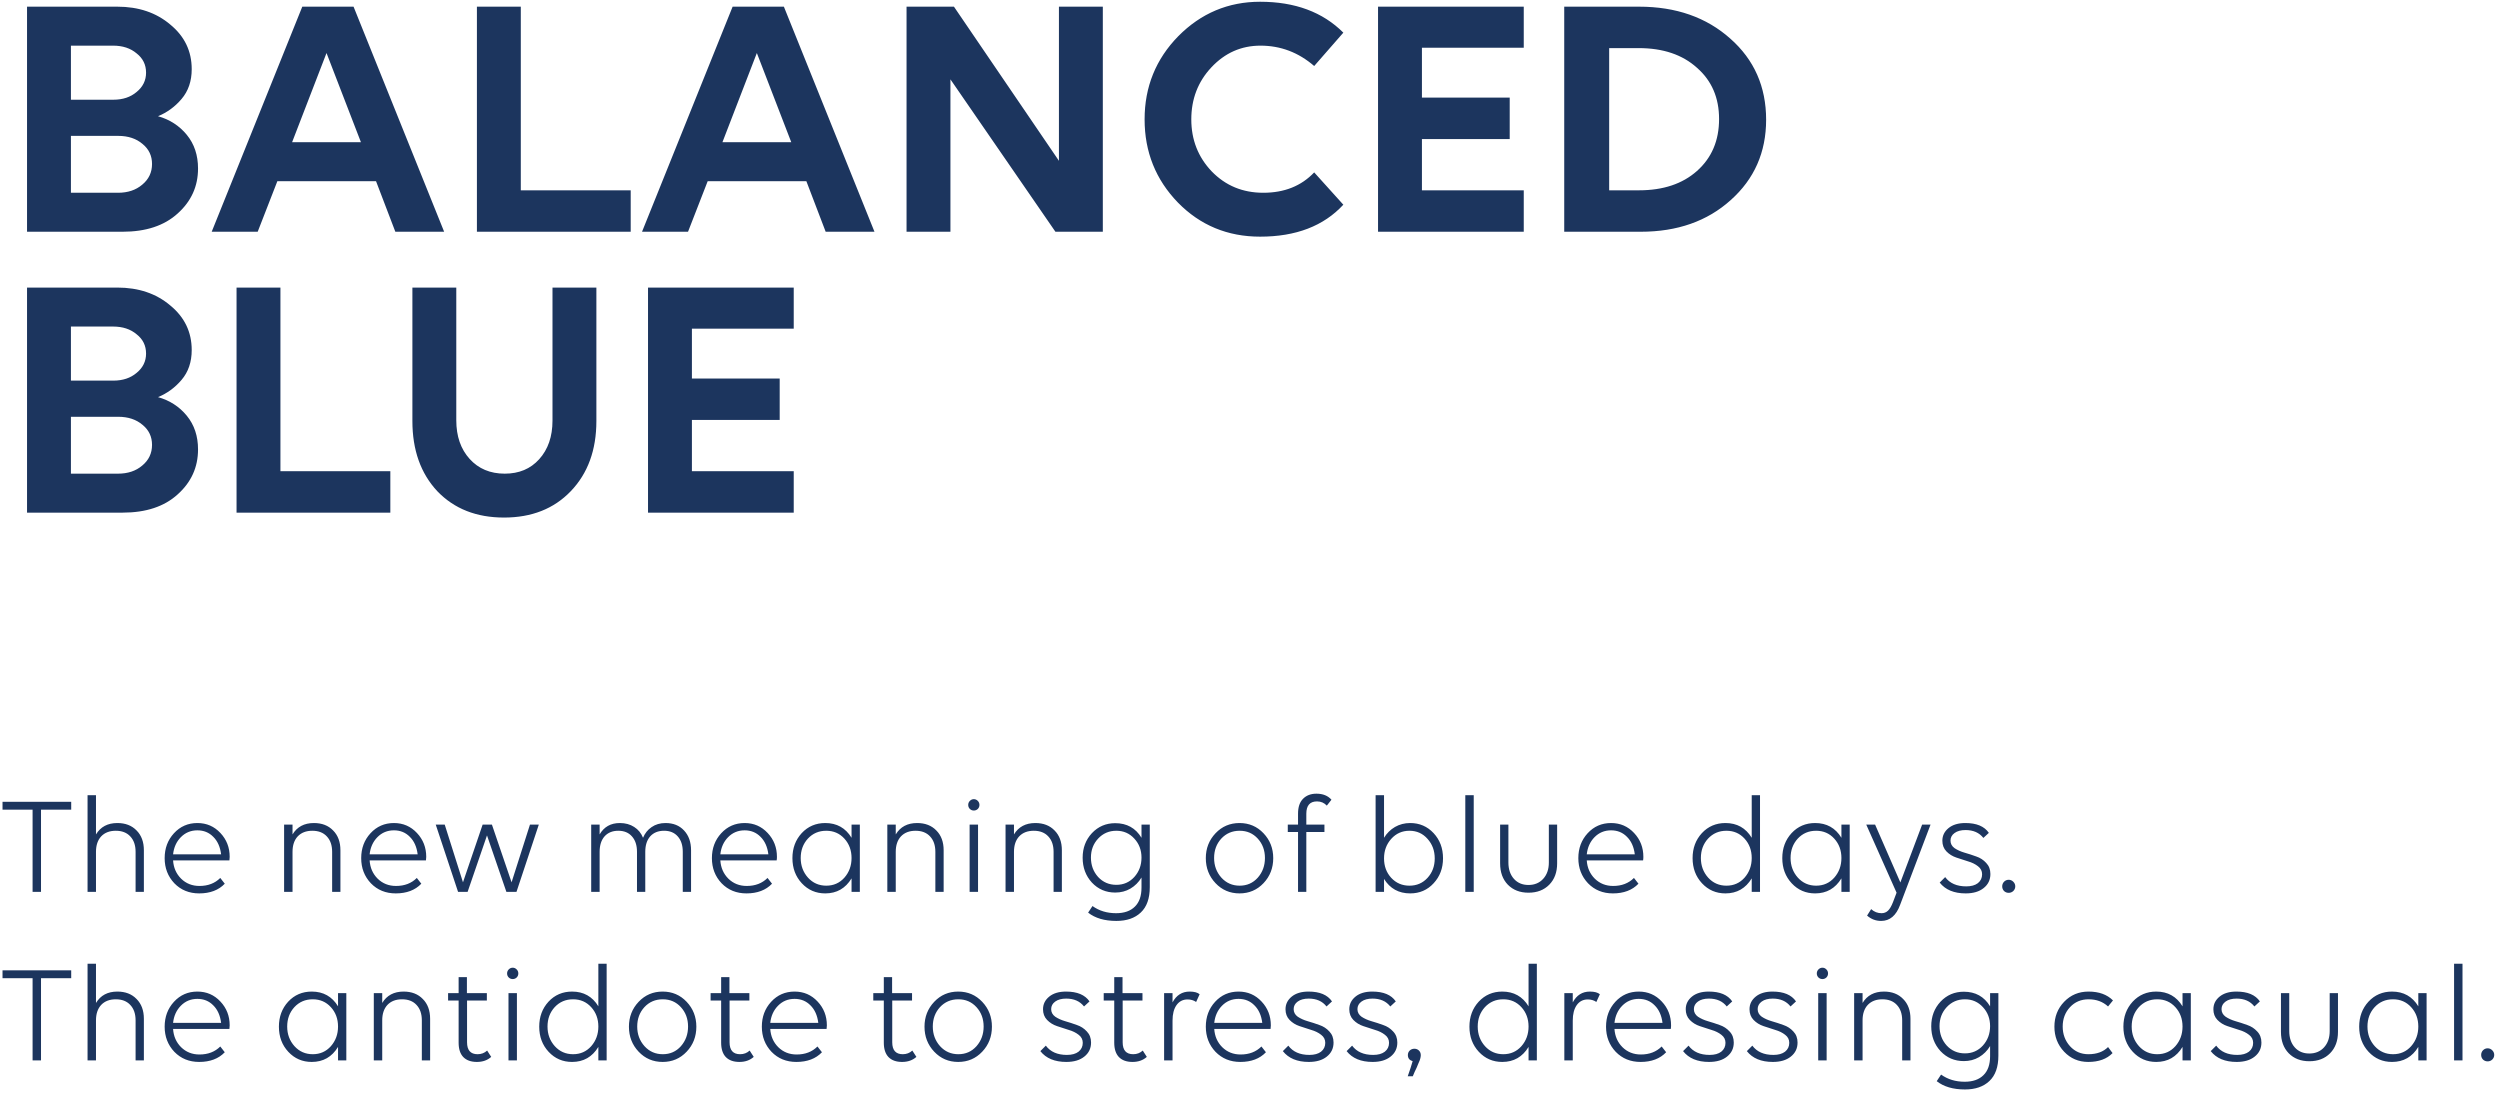 <svg width="356" height="156" viewBox="0 0 356 156" fill="none" xmlns="http://www.w3.org/2000/svg">
<path d="M22.5 16.55C24.167 17.017 25.533 17.9 26.6 19.2C27.667 20.5 28.2 22.1 28.2 24C28.2 26.533 27.233 28.667 25.3 30.4C23.4 32.133 20.783 33 17.45 33H3.85V0.95H3.9H10.1H16.7C19.733 0.95 22.25 1.8 24.25 3.5C26.283 5.167 27.3 7.283 27.3 9.85C27.3 11.55 26.817 12.967 25.85 14.1C24.917 15.2 23.8 16.017 22.5 16.55ZM16.1 6.5H10.1V14.2H16.15C17.483 14.2 18.583 13.833 19.45 13.1C20.35 12.367 20.8 11.45 20.8 10.35C20.8 9.217 20.35 8.3 19.45 7.6C18.583 6.867 17.467 6.5 16.1 6.5ZM16.8 27.45C18.2 27.45 19.35 27.067 20.25 26.3C21.183 25.533 21.65 24.55 21.65 23.35C21.65 22.183 21.2 21.233 20.3 20.5C19.4 19.733 18.25 19.35 16.85 19.35H10.1V27.45H16.8ZM56.296 33L53.546 25.8H39.496L36.696 33H30.146L43.046 0.95H50.346L63.246 33H56.296ZM41.596 20.25H51.396L46.496 7.55L41.596 20.25ZM67.912 0.95H74.162V27.1H89.812V33H67.912V0.95ZM117.575 33L114.825 25.8H100.775L97.975 33H91.425L104.325 0.95H111.625L124.525 33H117.575ZM102.875 20.25H112.675L107.775 7.55L102.875 20.25ZM150.792 0.95H157.042V33H150.292L135.342 11.3V33H129.092V0.95H135.842L150.792 22.9V0.95ZM187.141 9.4C184.908 7.467 182.358 6.5 179.491 6.5C176.758 6.5 174.424 7.533 172.491 9.6C170.591 11.633 169.641 14.1 169.641 17C169.641 19.9 170.608 22.367 172.541 24.4C174.508 26.433 176.958 27.45 179.891 27.45C182.891 27.45 185.308 26.483 187.141 24.55L191.291 29.15C188.491 32.183 184.541 33.7 179.441 33.7C174.808 33.7 170.908 32.083 167.741 28.85C164.574 25.583 162.991 21.633 162.991 17C162.991 12.367 164.591 8.417 167.791 5.15C171.024 1.883 174.908 0.25 179.441 0.25C184.408 0.25 188.358 1.717 191.291 4.65L187.141 9.4ZM196.233 0.95H216.983V6.8H202.483V13.9H214.983V19.8H202.483V27.1H216.983V33H196.233V0.95ZM222.746 0.95H233.396C238.663 0.95 242.996 2.467 246.396 5.5C249.796 8.5 251.496 12.35 251.496 17.05C251.496 21.683 249.813 25.5 246.446 28.5C243.113 31.5 238.846 33 233.646 33H222.746V0.95ZM229.146 6.85V27.1H233.396C236.83 27.1 239.58 26.183 241.646 24.35C243.746 22.483 244.796 20.017 244.796 16.95C244.796 13.917 243.746 11.483 241.646 9.65C239.58 7.783 236.813 6.85 233.346 6.85H229.146ZM22.5 56.55C24.167 57.017 25.533 57.9 26.6 59.2C27.667 60.5 28.2 62.1 28.2 64C28.2 66.533 27.233 68.667 25.3 70.4C23.4 72.133 20.783 73 17.45 73H3.85V40.95H3.9H10.1H16.7C19.733 40.95 22.25 41.8 24.25 43.5C26.283 45.167 27.3 47.283 27.3 49.85C27.3 51.55 26.817 52.967 25.85 54.1C24.917 55.2 23.8 56.017 22.5 56.55ZM16.1 46.5H10.1V54.2H16.15C17.483 54.2 18.583 53.833 19.45 53.1C20.35 52.367 20.8 51.45 20.8 50.35C20.8 49.217 20.35 48.3 19.45 47.6C18.583 46.867 17.467 46.5 16.1 46.5ZM16.8 67.45C18.2 67.45 19.35 67.067 20.25 66.3C21.183 65.533 21.65 64.55 21.65 63.35C21.65 62.183 21.2 61.233 20.3 60.5C19.4 59.733 18.25 59.35 16.85 59.35H10.1V67.45H16.8ZM33.684 40.95H39.934V67.1H55.584V73H33.684V40.95ZM58.725 40.95H64.975V59.85C64.975 62.117 65.608 63.95 66.875 65.35C68.141 66.75 69.808 67.45 71.875 67.45C73.908 67.45 75.541 66.767 76.775 65.4C78.041 64 78.675 62.167 78.675 59.9V40.95H84.925V59.95C84.925 64.083 83.708 67.417 81.275 69.95C78.875 72.45 75.708 73.7 71.775 73.7C67.841 73.7 64.675 72.45 62.275 69.95C59.908 67.417 58.725 64.083 58.725 59.95V40.95ZM92.278 40.95H113.028V46.8H98.528V53.9H111.028V59.8H98.528V67.1H113.028V73H92.278V40.95ZM5.84 115.3V127H4.64V115.3H0.36V114.18H10.14V115.3H5.84ZM16.708 117.2C17.855 117.2 18.768 117.553 19.448 118.26C20.141 118.953 20.488 119.893 20.488 121.08V127H19.308V121.3C19.308 120.367 19.055 119.633 18.548 119.1C18.055 118.567 17.368 118.3 16.488 118.3C15.608 118.3 14.915 118.567 14.408 119.1C13.915 119.633 13.668 120.367 13.668 121.3V127H12.468V113.24H13.668V118.82C14.321 117.74 15.335 117.2 16.708 117.2ZM32.707 122.02C32.707 122.193 32.693 122.36 32.667 122.52H24.647C24.713 123.56 25.093 124.427 25.787 125.12C26.493 125.813 27.367 126.16 28.407 126.16C29.62 126.16 30.607 125.78 31.367 125.02L32.007 125.84C31.127 126.76 29.913 127.22 28.367 127.22C26.94 127.22 25.76 126.74 24.827 125.78C23.907 124.807 23.447 123.613 23.447 122.2C23.447 120.8 23.887 119.62 24.767 118.66C25.66 117.687 26.773 117.2 28.107 117.2C29.413 117.2 30.507 117.673 31.387 118.62C32.267 119.553 32.707 120.687 32.707 122.02ZM28.107 118.24C27.173 118.24 26.387 118.567 25.747 119.22C25.12 119.86 24.753 120.673 24.647 121.66H31.487C31.353 120.593 30.98 119.76 30.367 119.16C29.767 118.547 29.013 118.24 28.107 118.24ZM44.696 117.2C45.843 117.2 46.756 117.553 47.436 118.26C48.129 118.953 48.476 119.893 48.476 121.08V127H47.296V121.3C47.296 120.367 47.043 119.633 46.536 119.1C46.043 118.567 45.356 118.3 44.476 118.3C43.596 118.3 42.903 118.567 42.396 119.1C41.903 119.633 41.656 120.367 41.656 121.3V127H40.456V117.42H41.656V118.82C42.309 117.74 43.323 117.2 44.696 117.2ZM60.695 122.02C60.695 122.193 60.681 122.36 60.655 122.52H52.635C52.702 123.56 53.081 124.427 53.775 125.12C54.481 125.813 55.355 126.16 56.395 126.16C57.608 126.16 58.595 125.78 59.355 125.02L59.995 125.84C59.115 126.76 57.901 127.22 56.355 127.22C54.928 127.22 53.748 126.74 52.815 125.78C51.895 124.807 51.435 123.613 51.435 122.2C51.435 120.8 51.875 119.62 52.755 118.66C53.648 117.687 54.761 117.2 56.095 117.2C57.401 117.2 58.495 117.673 59.375 118.62C60.255 119.553 60.695 120.687 60.695 122.02ZM56.095 118.24C55.161 118.24 54.375 118.567 53.735 119.22C53.108 119.86 52.742 120.673 52.635 121.66H59.475C59.342 120.593 58.968 119.76 58.355 119.16C57.755 118.547 57.002 118.24 56.095 118.24ZM76.728 117.42L73.548 127H72.108L69.348 118.96L66.588 127H65.228L62.048 117.42H63.328L65.928 125.64L68.728 117.42H70.048L72.848 125.64L75.468 117.42H76.728ZM94.767 117.2C95.873 117.2 96.753 117.553 97.407 118.26C98.073 118.967 98.407 119.907 98.407 121.08V127H97.227V121.3C97.227 120.367 96.987 119.633 96.507 119.1C96.04 118.567 95.393 118.3 94.567 118.3C93.727 118.3 93.067 118.567 92.587 119.1C92.12 119.633 91.887 120.367 91.887 121.3V127H90.707V121.3C90.707 120.367 90.467 119.633 89.987 119.1C89.52 118.567 88.873 118.3 88.047 118.3C87.22 118.3 86.567 118.567 86.087 119.1C85.62 119.633 85.387 120.367 85.387 121.3V127H84.187V117.42H85.387V118.82C86.013 117.74 86.973 117.2 88.267 117.2C89.053 117.2 89.733 117.387 90.307 117.76C90.88 118.12 91.3 118.633 91.567 119.3C91.833 118.66 92.24 118.153 92.787 117.78C93.347 117.393 94.007 117.2 94.767 117.2ZM110.636 122.02C110.636 122.193 110.623 122.36 110.596 122.52H102.576C102.643 123.56 103.023 124.427 103.716 125.12C104.423 125.813 105.296 126.16 106.336 126.16C107.55 126.16 108.536 125.78 109.296 125.02L109.936 125.84C109.056 126.76 107.843 127.22 106.296 127.22C104.87 127.22 103.69 126.74 102.756 125.78C101.836 124.807 101.376 123.613 101.376 122.2C101.376 120.8 101.816 119.62 102.696 118.66C103.59 117.687 104.703 117.2 106.036 117.2C107.343 117.2 108.436 117.673 109.316 118.62C110.196 119.553 110.636 120.687 110.636 122.02ZM106.036 118.24C105.103 118.24 104.316 118.567 103.676 119.22C103.05 119.86 102.683 120.673 102.576 121.66H109.416C109.283 120.593 108.91 119.76 108.296 119.16C107.696 118.547 106.943 118.24 106.036 118.24ZM121.261 117.42H122.441V127H121.261V125.08C120.394 126.507 119.148 127.22 117.521 127.22C116.188 127.22 115.074 126.74 114.181 125.78C113.288 124.82 112.841 123.627 112.841 122.2C112.841 120.787 113.281 119.6 114.161 118.64C115.054 117.68 116.174 117.2 117.521 117.2C119.161 117.2 120.408 117.9 121.261 119.3V117.42ZM115.061 124.98C115.754 125.74 116.621 126.12 117.661 126.12C118.701 126.12 119.561 125.74 120.241 124.98C120.921 124.207 121.261 123.273 121.261 122.18C121.261 121.087 120.921 120.167 120.241 119.42C119.561 118.673 118.701 118.3 117.661 118.3C116.608 118.3 115.734 118.673 115.041 119.42C114.361 120.167 114.021 121.087 114.021 122.18C114.021 123.273 114.368 124.207 115.061 124.98ZM130.595 117.2C131.741 117.2 132.655 117.553 133.335 118.26C134.028 118.953 134.375 119.893 134.375 121.08V127H133.195V121.3C133.195 120.367 132.941 119.633 132.435 119.1C131.941 118.567 131.255 118.3 130.375 118.3C129.495 118.3 128.801 118.567 128.295 119.1C127.801 119.633 127.555 120.367 127.555 121.3V127H126.355V117.42H127.555V118.82C128.208 117.74 129.221 117.2 130.595 117.2ZM138.113 115.2C137.953 115.04 137.873 114.847 137.873 114.62C137.873 114.393 137.953 114.2 138.113 114.04C138.273 113.88 138.46 113.8 138.673 113.8C138.887 113.8 139.073 113.88 139.233 114.04C139.393 114.2 139.473 114.393 139.473 114.62C139.473 114.847 139.393 115.04 139.233 115.2C139.073 115.347 138.887 115.42 138.673 115.42C138.46 115.42 138.273 115.347 138.113 115.2ZM139.273 127H138.073V117.42H139.273V127ZM147.43 117.2C148.577 117.2 149.49 117.553 150.17 118.26C150.864 118.953 151.21 119.893 151.21 121.08V127H150.03V121.3C150.03 120.367 149.777 119.633 149.27 119.1C148.777 118.567 148.09 118.3 147.21 118.3C146.33 118.3 145.637 118.567 145.13 119.1C144.637 119.633 144.39 120.367 144.39 121.3V127H143.19V117.42H144.39V118.82C145.044 117.74 146.057 117.2 147.43 117.2ZM162.549 117.42H163.729V126.32C163.729 127.933 163.303 129.14 162.449 129.94C161.609 130.74 160.449 131.14 158.969 131.14C157.289 131.14 155.949 130.747 154.949 129.96L155.569 129.02C156.516 129.7 157.636 130.04 158.929 130.04C160.089 130.04 160.983 129.727 161.609 129.1C162.236 128.487 162.549 127.587 162.549 126.4V124.96C162.149 125.627 161.623 126.153 160.969 126.54C160.329 126.913 159.609 127.1 158.809 127.1C157.489 127.1 156.383 126.627 155.489 125.68C154.609 124.72 154.169 123.54 154.169 122.14C154.169 120.753 154.609 119.587 155.489 118.64C156.383 117.693 157.489 117.22 158.809 117.22C160.463 117.22 161.709 117.913 162.549 119.3V117.42ZM158.969 126C159.996 126 160.849 125.627 161.529 124.88C162.209 124.12 162.549 123.2 162.549 122.12C162.549 121.053 162.209 120.153 161.529 119.42C160.849 118.673 159.996 118.3 158.969 118.3C157.929 118.3 157.063 118.673 156.369 119.42C155.689 120.153 155.349 121.053 155.349 122.12C155.349 123.2 155.689 124.12 156.369 124.88C157.063 125.627 157.929 126 158.969 126ZM171.708 122.2C171.708 120.813 172.168 119.633 173.088 118.66C174.008 117.687 175.148 117.2 176.508 117.2C177.868 117.2 179.008 117.687 179.928 118.66C180.848 119.633 181.308 120.813 181.308 122.2C181.308 123.6 180.848 124.787 179.928 125.76C179.008 126.733 177.868 127.22 176.508 127.22C175.148 127.22 174.008 126.733 173.088 125.76C172.168 124.787 171.708 123.6 171.708 122.2ZM179.108 124.98C179.788 124.207 180.128 123.273 180.128 122.18C180.128 121.087 179.788 120.167 179.108 119.42C178.428 118.673 177.568 118.3 176.528 118.3C175.475 118.3 174.602 118.673 173.908 119.42C173.228 120.167 172.888 121.087 172.888 122.18C172.888 123.273 173.235 124.207 173.928 124.98C174.622 125.74 175.488 126.12 176.528 126.12C177.568 126.12 178.428 125.74 179.108 124.98ZM187.46 113.02C188.38 113.02 189.093 113.307 189.6 113.88L188.94 114.72C188.566 114.32 188.1 114.12 187.54 114.12C186.526 114.12 186.02 114.707 186.02 115.88V117.42H188.6V118.48H186.02V127H184.84V118.48H183.38V117.42H184.84V115.86C184.84 114.94 185.073 114.24 185.54 113.76C186.02 113.267 186.66 113.02 187.46 113.02ZM200.806 117.2C202.139 117.2 203.252 117.68 204.146 118.64C205.039 119.6 205.486 120.793 205.486 122.22C205.486 123.633 205.039 124.82 204.146 125.78C203.266 126.74 202.152 127.22 200.806 127.22C199.179 127.22 197.939 126.533 197.086 125.16V127H195.886V113.24H197.086V119.3C197.486 118.647 198.006 118.133 198.646 117.76C199.299 117.387 200.019 117.2 200.806 117.2ZM198.106 125C198.799 125.747 199.666 126.12 200.706 126.12C201.746 126.12 202.606 125.747 203.286 125C203.966 124.253 204.306 123.333 204.306 122.24C204.306 121.147 203.966 120.22 203.286 119.46C202.606 118.687 201.746 118.3 200.706 118.3C199.666 118.3 198.799 118.687 198.106 119.46C197.426 120.22 197.086 121.147 197.086 122.24C197.086 123.333 197.426 124.253 198.106 125ZM208.659 113.24H209.859V127H208.659V113.24ZM214.796 122.82C214.796 123.78 215.056 124.553 215.576 125.14C216.096 125.727 216.79 126.02 217.656 126.02C218.523 126.02 219.223 125.727 219.756 125.14C220.29 124.553 220.556 123.78 220.556 122.82V117.42H221.736V122.94C221.736 124.207 221.363 125.22 220.616 125.98C219.87 126.74 218.883 127.12 217.656 127.12C216.443 127.12 215.463 126.74 214.716 125.98C213.983 125.22 213.616 124.207 213.616 122.94V117.42H214.796V122.82ZM234.015 122.02C234.015 122.193 234.002 122.36 233.975 122.52H225.955C226.022 123.56 226.402 124.427 227.095 125.12C227.802 125.813 228.675 126.16 229.715 126.16C230.928 126.16 231.915 125.78 232.675 125.02L233.315 125.84C232.435 126.76 231.222 127.22 229.675 127.22C228.248 127.22 227.068 126.74 226.135 125.78C225.215 124.807 224.755 123.613 224.755 122.2C224.755 120.8 225.195 119.62 226.075 118.66C226.968 117.687 228.082 117.2 229.415 117.2C230.722 117.2 231.815 117.673 232.695 118.62C233.575 119.553 234.015 120.687 234.015 122.02ZM229.415 118.24C228.482 118.24 227.695 118.567 227.055 119.22C226.428 119.86 226.062 120.673 225.955 121.66H232.795C232.662 120.593 232.288 119.76 231.675 119.16C231.075 118.547 230.322 118.24 229.415 118.24ZM249.445 113.24H250.625V127H249.445V125.08C248.578 126.507 247.331 127.22 245.705 127.22C244.371 127.22 243.258 126.74 242.365 125.78C241.471 124.82 241.025 123.627 241.025 122.2C241.025 120.787 241.465 119.6 242.345 118.64C243.238 117.68 244.358 117.2 245.705 117.2C247.345 117.2 248.591 117.9 249.445 119.3V113.24ZM243.245 124.98C243.938 125.74 244.805 126.12 245.845 126.12C246.885 126.12 247.745 125.74 248.425 124.98C249.105 124.207 249.445 123.273 249.445 122.18C249.445 121.087 249.105 120.167 248.425 119.42C247.745 118.673 246.885 118.3 245.845 118.3C244.791 118.3 243.918 118.673 243.225 119.42C242.545 120.167 242.205 121.087 242.205 122.18C242.205 123.273 242.551 124.207 243.245 124.98ZM262.218 117.42H263.398V127H262.218V125.08C261.351 126.507 260.105 127.22 258.478 127.22C257.145 127.22 256.031 126.74 255.138 125.78C254.245 124.82 253.798 123.627 253.798 122.2C253.798 120.787 254.238 119.6 255.118 118.64C256.011 117.68 257.131 117.2 258.478 117.2C260.118 117.2 261.365 117.9 262.218 119.3V117.42ZM256.018 124.98C256.711 125.74 257.578 126.12 258.618 126.12C259.658 126.12 260.518 125.74 261.198 124.98C261.878 124.207 262.218 123.273 262.218 122.18C262.218 121.087 261.878 120.167 261.198 119.42C260.518 118.673 259.658 118.3 258.618 118.3C257.565 118.3 256.691 118.673 255.998 119.42C255.318 120.167 254.978 121.087 254.978 122.18C254.978 123.273 255.325 124.207 256.018 124.98ZM273.712 117.42H274.912L270.572 128.86C270.012 130.38 269.112 131.14 267.872 131.14C267.112 131.14 266.445 130.887 265.872 130.38L266.452 129.46C266.878 129.847 267.372 130.04 267.932 130.04C268.292 130.04 268.598 129.92 268.852 129.68C269.105 129.44 269.345 129.027 269.572 128.44L270.072 127.12L265.752 117.42H267.012L270.612 125.66L273.712 117.42ZM283.432 124.46C283.432 125.287 283.112 125.953 282.472 126.46C281.845 126.967 280.992 127.22 279.912 127.22C278.259 127.22 277.025 126.707 276.212 125.68L276.992 124.9C277.645 125.78 278.645 126.22 279.992 126.22C280.699 126.22 281.252 126.067 281.652 125.76C282.052 125.44 282.252 125.02 282.252 124.5C282.252 124.033 282.059 123.653 281.672 123.36C281.285 123.053 280.812 122.82 280.252 122.66C279.705 122.487 279.152 122.307 278.592 122.12C278.032 121.933 277.559 121.64 277.172 121.24C276.785 120.84 276.592 120.333 276.592 119.72C276.592 119 276.885 118.4 277.472 117.92C278.059 117.44 278.859 117.2 279.872 117.2C281.459 117.2 282.572 117.667 283.212 118.6L282.432 119.32C281.845 118.573 280.999 118.2 279.892 118.2C279.239 118.2 278.719 118.34 278.332 118.62C277.945 118.9 277.752 119.26 277.752 119.7C277.752 120.14 277.945 120.5 278.332 120.78C278.732 121.047 279.205 121.26 279.752 121.42C280.312 121.58 280.865 121.76 281.412 121.96C281.972 122.147 282.445 122.453 282.832 122.88C283.232 123.293 283.432 123.82 283.432 124.46ZM285.374 126.88C285.201 126.693 285.114 126.473 285.114 126.22C285.114 125.967 285.201 125.747 285.374 125.56C285.561 125.373 285.781 125.28 286.034 125.28C286.287 125.28 286.507 125.373 286.694 125.56C286.881 125.747 286.974 125.967 286.974 126.22C286.974 126.473 286.881 126.693 286.694 126.88C286.507 127.053 286.287 127.14 286.034 127.14C285.781 127.14 285.561 127.053 285.374 126.88ZM5.84 139.3V151H4.64V139.3H0.36V138.18H10.14V139.3H5.84ZM16.708 141.2C17.855 141.2 18.768 141.553 19.448 142.26C20.141 142.953 20.488 143.893 20.488 145.08V151H19.308V145.3C19.308 144.367 19.055 143.633 18.548 143.1C18.055 142.567 17.368 142.3 16.488 142.3C15.608 142.3 14.915 142.567 14.408 143.1C13.915 143.633 13.668 144.367 13.668 145.3V151H12.468V137.24H13.668V142.82C14.321 141.74 15.335 141.2 16.708 141.2ZM32.707 146.02C32.707 146.193 32.693 146.36 32.667 146.52H24.647C24.713 147.56 25.093 148.427 25.787 149.12C26.493 149.813 27.367 150.16 28.407 150.16C29.62 150.16 30.607 149.78 31.367 149.02L32.007 149.84C31.127 150.76 29.913 151.22 28.367 151.22C26.94 151.22 25.76 150.74 24.827 149.78C23.907 148.807 23.447 147.613 23.447 146.2C23.447 144.8 23.887 143.62 24.767 142.66C25.66 141.687 26.773 141.2 28.107 141.2C29.413 141.2 30.507 141.673 31.387 142.62C32.267 143.553 32.707 144.687 32.707 146.02ZM28.107 142.24C27.173 142.24 26.387 142.567 25.747 143.22C25.12 143.86 24.753 144.673 24.647 145.66H31.487C31.353 144.593 30.98 143.76 30.367 143.16C29.767 142.547 29.013 142.24 28.107 142.24ZM48.136 141.42H49.316V151H48.136V149.08C47.269 150.507 46.023 151.22 44.396 151.22C43.063 151.22 41.949 150.74 41.056 149.78C40.163 148.82 39.716 147.627 39.716 146.2C39.716 144.787 40.156 143.6 41.036 142.64C41.929 141.68 43.049 141.2 44.396 141.2C46.036 141.2 47.283 141.9 48.136 143.3V141.42ZM41.936 148.98C42.629 149.74 43.496 150.12 44.536 150.12C45.576 150.12 46.436 149.74 47.116 148.98C47.796 148.207 48.136 147.273 48.136 146.18C48.136 145.087 47.796 144.167 47.116 143.42C46.436 142.673 45.576 142.3 44.536 142.3C43.483 142.3 42.609 142.673 41.916 143.42C41.236 144.167 40.896 145.087 40.896 146.18C40.896 147.273 41.243 148.207 41.936 148.98ZM57.469 141.2C58.616 141.2 59.529 141.553 60.209 142.26C60.903 142.953 61.249 143.893 61.249 145.08V151H60.069V145.3C60.069 144.367 59.816 143.633 59.309 143.1C58.816 142.567 58.13 142.3 57.249 142.3C56.37 142.3 55.676 142.567 55.169 143.1C54.676 143.633 54.429 144.367 54.429 145.3V151H53.23V141.42H54.429V142.82C55.083 141.74 56.096 141.2 57.469 141.2ZM63.808 141.42H65.308V139.14H66.488V141.42H69.328V142.48H66.508V148.42C66.508 149.553 67.008 150.12 68.008 150.12C68.542 150.12 68.995 149.947 69.368 149.6L69.948 150.5C69.415 150.98 68.735 151.22 67.908 151.22C67.068 151.22 66.422 150.987 65.968 150.52C65.528 150.053 65.308 149.373 65.308 148.48V142.48H63.808V141.42ZM72.449 139.2C72.289 139.04 72.209 138.847 72.209 138.62C72.209 138.393 72.289 138.2 72.449 138.04C72.609 137.88 72.796 137.8 73.009 137.8C73.223 137.8 73.409 137.88 73.569 138.04C73.729 138.2 73.809 138.393 73.809 138.62C73.809 138.847 73.729 139.04 73.569 139.2C73.409 139.347 73.223 139.42 73.009 139.42C72.796 139.42 72.609 139.347 72.449 139.2ZM73.609 151H72.409V141.42H73.609V151ZM85.206 137.24H86.386V151H85.206V149.08C84.34 150.507 83.093 151.22 81.466 151.22C80.133 151.22 79.02 150.74 78.126 149.78C77.233 148.82 76.786 147.627 76.786 146.2C76.786 144.787 77.226 143.6 78.106 142.64C79 141.68 80.12 141.2 81.466 141.2C83.106 141.2 84.353 141.9 85.206 143.3V137.24ZM79.006 148.98C79.7 149.74 80.566 150.12 81.606 150.12C82.646 150.12 83.506 149.74 84.186 148.98C84.866 148.207 85.206 147.273 85.206 146.18C85.206 145.087 84.866 144.167 84.186 143.42C83.506 142.673 82.646 142.3 81.606 142.3C80.553 142.3 79.68 142.673 78.986 143.42C78.306 144.167 77.966 145.087 77.966 146.18C77.966 147.273 78.313 148.207 79.006 148.98ZM89.56 146.2C89.56 144.813 90.02 143.633 90.94 142.66C91.86 141.687 93 141.2 94.36 141.2C95.72 141.2 96.86 141.687 97.78 142.66C98.7 143.633 99.16 144.813 99.16 146.2C99.16 147.6 98.7 148.787 97.78 149.76C96.86 150.733 95.72 151.22 94.36 151.22C93 151.22 91.86 150.733 90.94 149.76C90.02 148.787 89.56 147.6 89.56 146.2ZM96.96 148.98C97.64 148.207 97.98 147.273 97.98 146.18C97.98 145.087 97.64 144.167 96.96 143.42C96.28 142.673 95.42 142.3 94.38 142.3C93.326 142.3 92.453 142.673 91.76 143.42C91.08 144.167 90.74 145.087 90.74 146.18C90.74 147.273 91.087 148.207 91.78 148.98C92.473 149.74 93.34 150.12 94.38 150.12C95.42 150.12 96.28 149.74 96.96 148.98ZM101.191 141.42H102.691V139.14H103.871V141.42H106.711V142.48H103.891V148.42C103.891 149.553 104.391 150.12 105.391 150.12C105.924 150.12 106.378 149.947 106.751 149.6L107.331 150.5C106.798 150.98 106.118 151.22 105.291 151.22C104.451 151.22 103.804 150.987 103.351 150.52C102.911 150.053 102.691 149.373 102.691 148.48V142.48H101.191V141.42ZM117.746 146.02C117.746 146.193 117.732 146.36 117.706 146.52H109.686C109.752 147.56 110.132 148.427 110.826 149.12C111.532 149.813 112.406 150.16 113.446 150.16C114.659 150.16 115.646 149.78 116.406 149.02L117.046 149.84C116.166 150.76 114.952 151.22 113.406 151.22C111.979 151.22 110.799 150.74 109.866 149.78C108.946 148.807 108.486 147.613 108.486 146.2C108.486 144.8 108.926 143.62 109.806 142.66C110.699 141.687 111.812 141.2 113.146 141.2C114.452 141.2 115.546 141.673 116.426 142.62C117.306 143.553 117.746 144.687 117.746 146.02ZM113.146 142.24C112.212 142.24 111.426 142.567 110.786 143.22C110.159 143.86 109.792 144.673 109.686 145.66H116.526C116.392 144.593 116.019 143.76 115.406 143.16C114.806 142.547 114.052 142.24 113.146 142.24ZM124.355 141.42H125.855V139.14H127.035V141.42H129.875V142.48H127.055V148.42C127.055 149.553 127.555 150.12 128.555 150.12C129.088 150.12 129.542 149.947 129.915 149.6L130.495 150.5C129.962 150.98 129.282 151.22 128.455 151.22C127.615 151.22 126.968 150.987 126.515 150.52C126.075 150.053 125.855 149.373 125.855 148.48V142.48H124.355V141.42ZM131.65 146.2C131.65 144.813 132.11 143.633 133.03 142.66C133.95 141.687 135.09 141.2 136.45 141.2C137.81 141.2 138.95 141.687 139.87 142.66C140.79 143.633 141.25 144.813 141.25 146.2C141.25 147.6 140.79 148.787 139.87 149.76C138.95 150.733 137.81 151.22 136.45 151.22C135.09 151.22 133.95 150.733 133.03 149.76C132.11 148.787 131.65 147.6 131.65 146.2ZM139.05 148.98C139.73 148.207 140.07 147.273 140.07 146.18C140.07 145.087 139.73 144.167 139.05 143.42C138.37 142.673 137.51 142.3 136.47 142.3C135.416 142.3 134.543 142.673 133.85 143.42C133.17 144.167 132.83 145.087 132.83 146.18C132.83 147.273 133.176 148.207 133.87 148.98C134.563 149.74 135.43 150.12 136.47 150.12C137.51 150.12 138.37 149.74 139.05 148.98ZM155.366 148.46C155.366 149.287 155.046 149.953 154.406 150.46C153.779 150.967 152.926 151.22 151.846 151.22C150.192 151.22 148.959 150.707 148.146 149.68L148.926 148.9C149.579 149.78 150.579 150.22 151.926 150.22C152.632 150.22 153.186 150.067 153.586 149.76C153.986 149.44 154.186 149.02 154.186 148.5C154.186 148.033 153.992 147.653 153.606 147.36C153.219 147.053 152.746 146.82 152.186 146.66C151.639 146.487 151.086 146.307 150.526 146.12C149.966 145.933 149.492 145.64 149.106 145.24C148.719 144.84 148.526 144.333 148.526 143.72C148.526 143 148.819 142.4 149.406 141.92C149.992 141.44 150.792 141.2 151.806 141.2C153.392 141.2 154.506 141.667 155.146 142.6L154.366 143.32C153.779 142.573 152.932 142.2 151.826 142.2C151.172 142.2 150.652 142.34 150.266 142.62C149.879 142.9 149.686 143.26 149.686 143.7C149.686 144.14 149.879 144.5 150.266 144.78C150.666 145.047 151.139 145.26 151.686 145.42C152.246 145.58 152.799 145.76 153.346 145.96C153.906 146.147 154.379 146.453 154.766 146.88C155.166 147.293 155.366 147.82 155.366 148.46ZM157.168 141.42H158.668V139.14H159.848V141.42H162.688V142.48H159.868V148.42C159.868 149.553 160.368 150.12 161.368 150.12C161.901 150.12 162.354 149.947 162.728 149.6L163.308 150.5C162.774 150.98 162.094 151.22 161.268 151.22C160.428 151.22 159.781 150.987 159.328 150.52C158.888 150.053 158.668 149.373 158.668 148.48V142.48H157.168V141.42ZM169.409 141.2C170.049 141.2 170.522 141.327 170.829 141.58L170.329 142.68C169.982 142.44 169.575 142.32 169.109 142.32C168.442 142.32 167.915 142.593 167.529 143.14C167.155 143.673 166.969 144.407 166.969 145.34V151H165.769V141.42H166.969V142.74C167.515 141.713 168.329 141.2 169.409 141.2ZM180.968 146.02C180.968 146.193 180.955 146.36 180.928 146.52H172.908C172.975 147.56 173.355 148.427 174.048 149.12C174.755 149.813 175.628 150.16 176.668 150.16C177.882 150.16 178.868 149.78 179.628 149.02L180.268 149.84C179.388 150.76 178.175 151.22 176.628 151.22C175.202 151.22 174.022 150.74 173.088 149.78C172.168 148.807 171.708 147.613 171.708 146.2C171.708 144.8 172.148 143.62 173.028 142.66C173.922 141.687 175.035 141.2 176.368 141.2C177.675 141.2 178.768 141.673 179.648 142.62C180.528 143.553 180.968 144.687 180.968 146.02ZM176.368 142.24C175.435 142.24 174.648 142.567 174.008 143.22C173.382 143.86 173.015 144.673 172.908 145.66H179.748C179.615 144.593 179.242 143.76 178.628 143.16C178.028 142.547 177.275 142.24 176.368 142.24ZM189.897 148.46C189.897 149.287 189.577 149.953 188.937 150.46C188.31 150.967 187.457 151.22 186.377 151.22C184.724 151.22 183.49 150.707 182.677 149.68L183.457 148.9C184.11 149.78 185.11 150.22 186.457 150.22C187.164 150.22 187.717 150.067 188.117 149.76C188.517 149.44 188.717 149.02 188.717 148.5C188.717 148.033 188.524 147.653 188.137 147.36C187.75 147.053 187.277 146.82 186.717 146.66C186.17 146.487 185.617 146.307 185.057 146.12C184.497 145.933 184.024 145.64 183.637 145.24C183.25 144.84 183.057 144.333 183.057 143.72C183.057 143 183.35 142.4 183.937 141.92C184.524 141.44 185.324 141.2 186.337 141.2C187.924 141.2 189.037 141.667 189.677 142.6L188.897 143.32C188.31 142.573 187.464 142.2 186.357 142.2C185.704 142.2 185.184 142.34 184.797 142.62C184.41 142.9 184.217 143.26 184.217 143.7C184.217 144.14 184.41 144.5 184.797 144.78C185.197 145.047 185.67 145.26 186.217 145.42C186.777 145.58 187.33 145.76 187.877 145.96C188.437 146.147 188.91 146.453 189.297 146.88C189.697 147.293 189.897 147.82 189.897 148.46ZM198.979 148.46C198.979 149.287 198.659 149.953 198.019 150.46C197.392 150.967 196.539 151.22 195.459 151.22C193.806 151.22 192.572 150.707 191.759 149.68L192.539 148.9C193.192 149.78 194.192 150.22 195.539 150.22C196.246 150.22 196.799 150.067 197.199 149.76C197.599 149.44 197.799 149.02 197.799 148.5C197.799 148.033 197.606 147.653 197.219 147.36C196.832 147.053 196.359 146.82 195.799 146.66C195.252 146.487 194.699 146.307 194.139 146.12C193.579 145.933 193.106 145.64 192.719 145.24C192.332 144.84 192.139 144.333 192.139 143.72C192.139 143 192.432 142.4 193.019 141.92C193.606 141.44 194.406 141.2 195.419 141.2C197.006 141.2 198.119 141.667 198.759 142.6L197.979 143.32C197.392 142.573 196.546 142.2 195.439 142.2C194.786 142.2 194.266 142.34 193.879 142.62C193.492 142.9 193.299 143.26 193.299 143.7C193.299 144.14 193.492 144.5 193.879 144.78C194.279 145.047 194.752 145.26 195.299 145.42C195.859 145.58 196.412 145.76 196.959 145.96C197.519 146.147 197.992 146.453 198.379 146.88C198.779 147.293 198.979 147.82 198.979 148.46ZM200.461 153.26C200.781 152.367 201.014 151.647 201.161 151.1C200.708 150.98 200.481 150.693 200.481 150.24C200.481 149.987 200.568 149.773 200.741 149.6C200.928 149.427 201.148 149.34 201.401 149.34C201.668 149.34 201.888 149.427 202.061 149.6C202.234 149.773 202.321 149.993 202.321 150.26C202.321 150.327 202.314 150.4 202.301 150.48C202.288 150.547 202.274 150.613 202.261 150.68C202.248 150.747 202.221 150.84 202.181 150.96C202.141 151.067 202.101 151.16 202.061 151.24C202.034 151.32 201.981 151.447 201.901 151.62C201.834 151.793 201.774 151.94 201.721 152.06C201.668 152.18 201.581 152.36 201.461 152.6C201.354 152.853 201.261 153.073 201.181 153.26H200.461ZM217.667 137.24H218.847V151H217.667V149.08C216.801 150.507 215.554 151.22 213.927 151.22C212.594 151.22 211.481 150.74 210.587 149.78C209.694 148.82 209.247 147.627 209.247 146.2C209.247 144.787 209.687 143.6 210.567 142.64C211.461 141.68 212.581 141.2 213.927 141.2C215.567 141.2 216.814 141.9 217.667 143.3V137.24ZM211.467 148.98C212.161 149.74 213.027 150.12 214.067 150.12C215.107 150.12 215.967 149.74 216.647 148.98C217.327 148.207 217.667 147.273 217.667 146.18C217.667 145.087 217.327 144.167 216.647 143.42C215.967 142.673 215.107 142.3 214.067 142.3C213.014 142.3 212.141 142.673 211.447 143.42C210.767 144.167 210.427 145.087 210.427 146.18C210.427 147.273 210.774 148.207 211.467 148.98ZM226.401 141.2C227.041 141.2 227.514 141.327 227.821 141.58L227.321 142.68C226.974 142.44 226.567 142.32 226.101 142.32C225.434 142.32 224.907 142.593 224.521 143.14C224.147 143.673 223.961 144.407 223.961 145.34V151H222.761V141.42H223.961V142.74C224.507 141.713 225.321 141.2 226.401 141.2ZM237.96 146.02C237.96 146.193 237.947 146.36 237.92 146.52H229.9C229.967 147.56 230.347 148.427 231.04 149.12C231.747 149.813 232.62 150.16 233.66 150.16C234.874 150.16 235.86 149.78 236.62 149.02L237.26 149.84C236.38 150.76 235.167 151.22 233.62 151.22C232.194 151.22 231.014 150.74 230.08 149.78C229.16 148.807 228.7 147.613 228.7 146.2C228.7 144.8 229.14 143.62 230.02 142.66C230.914 141.687 232.027 141.2 233.36 141.2C234.667 141.2 235.76 141.673 236.64 142.62C237.52 143.553 237.96 144.687 237.96 146.02ZM233.36 142.24C232.427 142.24 231.64 142.567 231 143.22C230.374 143.86 230.007 144.673 229.9 145.66H236.74C236.607 144.593 236.234 143.76 235.62 143.16C235.02 142.547 234.267 142.24 233.36 142.24ZM246.889 148.46C246.889 149.287 246.569 149.953 245.929 150.46C245.302 150.967 244.449 151.22 243.369 151.22C241.716 151.22 240.482 150.707 239.669 149.68L240.449 148.9C241.102 149.78 242.102 150.22 243.449 150.22C244.156 150.22 244.709 150.067 245.109 149.76C245.509 149.44 245.709 149.02 245.709 148.5C245.709 148.033 245.516 147.653 245.129 147.36C244.742 147.053 244.269 146.82 243.709 146.66C243.162 146.487 242.609 146.307 242.049 146.12C241.489 145.933 241.016 145.64 240.629 145.24C240.242 144.84 240.049 144.333 240.049 143.72C240.049 143 240.342 142.4 240.929 141.92C241.516 141.44 242.316 141.2 243.329 141.2C244.916 141.2 246.029 141.667 246.669 142.6L245.889 143.32C245.302 142.573 244.456 142.2 243.349 142.2C242.696 142.2 242.176 142.34 241.789 142.62C241.402 142.9 241.209 143.26 241.209 143.7C241.209 144.14 241.402 144.5 241.789 144.78C242.189 145.047 242.662 145.26 243.209 145.42C243.769 145.58 244.322 145.76 244.869 145.96C245.429 146.147 245.902 146.453 246.289 146.88C246.689 147.293 246.889 147.82 246.889 148.46ZM255.971 148.46C255.971 149.287 255.651 149.953 255.011 150.46C254.384 150.967 253.531 151.22 252.451 151.22C250.798 151.22 249.564 150.707 248.751 149.68L249.531 148.9C250.184 149.78 251.184 150.22 252.531 150.22C253.238 150.22 253.791 150.067 254.191 149.76C254.591 149.44 254.791 149.02 254.791 148.5C254.791 148.033 254.598 147.653 254.211 147.36C253.824 147.053 253.351 146.82 252.791 146.66C252.244 146.487 251.691 146.307 251.131 146.12C250.571 145.933 250.098 145.64 249.711 145.24C249.324 144.84 249.131 144.333 249.131 143.72C249.131 143 249.424 142.4 250.011 141.92C250.598 141.44 251.398 141.2 252.411 141.2C253.998 141.2 255.111 141.667 255.751 142.6L254.971 143.32C254.384 142.573 253.538 142.2 252.431 142.2C251.778 142.2 251.258 142.34 250.871 142.62C250.484 142.9 250.291 143.26 250.291 143.7C250.291 144.14 250.484 144.5 250.871 144.78C251.271 145.047 251.744 145.26 252.291 145.42C252.851 145.58 253.404 145.76 253.951 145.96C254.511 146.147 254.984 146.453 255.371 146.88C255.771 147.293 255.971 147.82 255.971 148.46ZM258.953 139.2C258.793 139.04 258.713 138.847 258.713 138.62C258.713 138.393 258.793 138.2 258.953 138.04C259.113 137.88 259.3 137.8 259.513 137.8C259.726 137.8 259.913 137.88 260.073 138.04C260.233 138.2 260.313 138.393 260.313 138.62C260.313 138.847 260.233 139.04 260.073 139.2C259.913 139.347 259.726 139.42 259.513 139.42C259.3 139.42 259.113 139.347 258.953 139.2ZM260.113 151H258.913V141.42H260.113V151ZM268.27 141.2C269.417 141.2 270.33 141.553 271.01 142.26C271.704 142.953 272.05 143.893 272.05 145.08V151H270.87V145.3C270.87 144.367 270.617 143.633 270.11 143.1C269.617 142.567 268.93 142.3 268.05 142.3C267.17 142.3 266.477 142.567 265.97 143.1C265.477 143.633 265.23 144.367 265.23 145.3V151H264.03V141.42H265.23V142.82C265.884 141.74 266.897 141.2 268.27 141.2ZM283.389 141.42H284.569V150.32C284.569 151.933 284.142 153.14 283.289 153.94C282.449 154.74 281.289 155.14 279.809 155.14C278.129 155.14 276.789 154.747 275.789 153.96L276.409 153.02C277.356 153.7 278.476 154.04 279.769 154.04C280.929 154.04 281.822 153.727 282.449 153.1C283.076 152.487 283.389 151.587 283.389 150.4V148.96C282.989 149.627 282.462 150.153 281.809 150.54C281.169 150.913 280.449 151.1 279.649 151.1C278.329 151.1 277.222 150.627 276.329 149.68C275.449 148.72 275.009 147.54 275.009 146.14C275.009 144.753 275.449 143.587 276.329 142.64C277.222 141.693 278.329 141.22 279.649 141.22C281.302 141.22 282.549 141.913 283.389 143.3V141.42ZM279.809 150C280.836 150 281.689 149.627 282.369 148.88C283.049 148.12 283.389 147.2 283.389 146.12C283.389 145.053 283.049 144.153 282.369 143.42C281.689 142.673 280.836 142.3 279.809 142.3C278.769 142.3 277.902 142.673 277.209 143.42C276.529 144.153 276.189 145.053 276.189 146.12C276.189 147.2 276.529 148.12 277.209 148.88C277.902 149.627 278.769 150 279.809 150ZM297.428 142.3C296.348 142.3 295.461 142.673 294.768 143.42C294.075 144.167 293.728 145.087 293.728 146.18C293.728 147.273 294.075 148.207 294.768 148.98C295.461 149.74 296.335 150.12 297.388 150.12C298.575 150.12 299.508 149.78 300.188 149.1L300.828 149.96C300.015 150.8 298.861 151.22 297.368 151.22C295.995 151.22 294.848 150.733 293.928 149.76C293.008 148.787 292.548 147.6 292.548 146.2C292.548 144.8 293.008 143.62 293.928 142.66C294.861 141.687 296.021 141.2 297.408 141.2C298.888 141.2 300.048 141.62 300.888 142.46L300.188 143.32C299.441 142.64 298.521 142.3 297.428 142.3ZM310.792 141.42H311.972V151H310.792V149.08C309.926 150.507 308.679 151.22 307.052 151.22C305.719 151.22 304.606 150.74 303.712 149.78C302.819 148.82 302.372 147.627 302.372 146.2C302.372 144.787 302.812 143.6 303.692 142.64C304.586 141.68 305.706 141.2 307.052 141.2C308.692 141.2 309.939 141.9 310.792 143.3V141.42ZM304.592 148.98C305.286 149.74 306.152 150.12 307.192 150.12C308.232 150.12 309.092 149.74 309.772 148.98C310.452 148.207 310.792 147.273 310.792 146.18C310.792 145.087 310.452 144.167 309.772 143.42C309.092 142.673 308.232 142.3 307.192 142.3C306.139 142.3 305.266 142.673 304.572 143.42C303.892 144.167 303.552 145.087 303.552 146.18C303.552 147.273 303.899 148.207 304.592 148.98ZM322.026 148.46C322.026 149.287 321.706 149.953 321.066 150.46C320.439 150.967 319.586 151.22 318.506 151.22C316.852 151.22 315.619 150.707 314.806 149.68L315.586 148.9C316.239 149.78 317.239 150.22 318.586 150.22C319.292 150.22 319.846 150.067 320.246 149.76C320.646 149.44 320.846 149.02 320.846 148.5C320.846 148.033 320.652 147.653 320.266 147.36C319.879 147.053 319.406 146.82 318.846 146.66C318.299 146.487 317.746 146.307 317.186 146.12C316.626 145.933 316.152 145.64 315.766 145.24C315.379 144.84 315.186 144.333 315.186 143.72C315.186 143 315.479 142.4 316.066 141.92C316.652 141.44 317.452 141.2 318.466 141.2C320.052 141.2 321.166 141.667 321.806 142.6L321.026 143.32C320.439 142.573 319.592 142.2 318.486 142.2C317.832 142.2 317.312 142.34 316.926 142.62C316.539 142.9 316.346 143.26 316.346 143.7C316.346 144.14 316.539 144.5 316.926 144.78C317.326 145.047 317.799 145.26 318.346 145.42C318.906 145.58 319.459 145.76 320.006 145.96C320.566 146.147 321.039 146.453 321.426 146.88C321.826 147.293 322.026 147.82 322.026 148.46ZM325.988 146.82C325.988 147.78 326.248 148.553 326.768 149.14C327.288 149.727 327.981 150.02 328.848 150.02C329.714 150.02 330.414 149.727 330.948 149.14C331.481 148.553 331.748 147.78 331.748 146.82V141.42H332.928V146.94C332.928 148.207 332.554 149.22 331.808 149.98C331.061 150.74 330.074 151.12 328.848 151.12C327.634 151.12 326.654 150.74 325.908 149.98C325.174 149.22 324.808 148.207 324.808 146.94V141.42H325.988V146.82ZM344.367 141.42H345.547V151H344.367V149.08C343.5 150.507 342.253 151.22 340.627 151.22C339.293 151.22 338.18 150.74 337.287 149.78C336.393 148.82 335.947 147.627 335.947 146.2C335.947 144.787 336.387 143.6 337.267 142.64C338.16 141.68 339.28 141.2 340.627 141.2C342.267 141.2 343.513 141.9 344.367 143.3V141.42ZM338.167 148.98C338.86 149.74 339.727 150.12 340.767 150.12C341.807 150.12 342.667 149.74 343.347 148.98C344.027 148.207 344.367 147.273 344.367 146.18C344.367 145.087 344.027 144.167 343.347 143.42C342.667 142.673 341.807 142.3 340.767 142.3C339.713 142.3 338.84 142.673 338.147 143.42C337.467 144.167 337.127 145.087 337.127 146.18C337.127 147.273 337.473 148.207 338.167 148.98ZM349.46 137.24H350.66V151H349.46V137.24ZM353.577 150.88C353.404 150.693 353.317 150.473 353.317 150.22C353.317 149.967 353.404 149.747 353.577 149.56C353.764 149.373 353.984 149.28 354.237 149.28C354.491 149.28 354.711 149.373 354.897 149.56C355.084 149.747 355.177 149.967 355.177 150.22C355.177 150.473 355.084 150.693 354.897 150.88C354.711 151.053 354.491 151.14 354.237 151.14C353.984 151.14 353.764 151.053 353.577 150.88Z" fill="#1C355E"/>
</svg>
